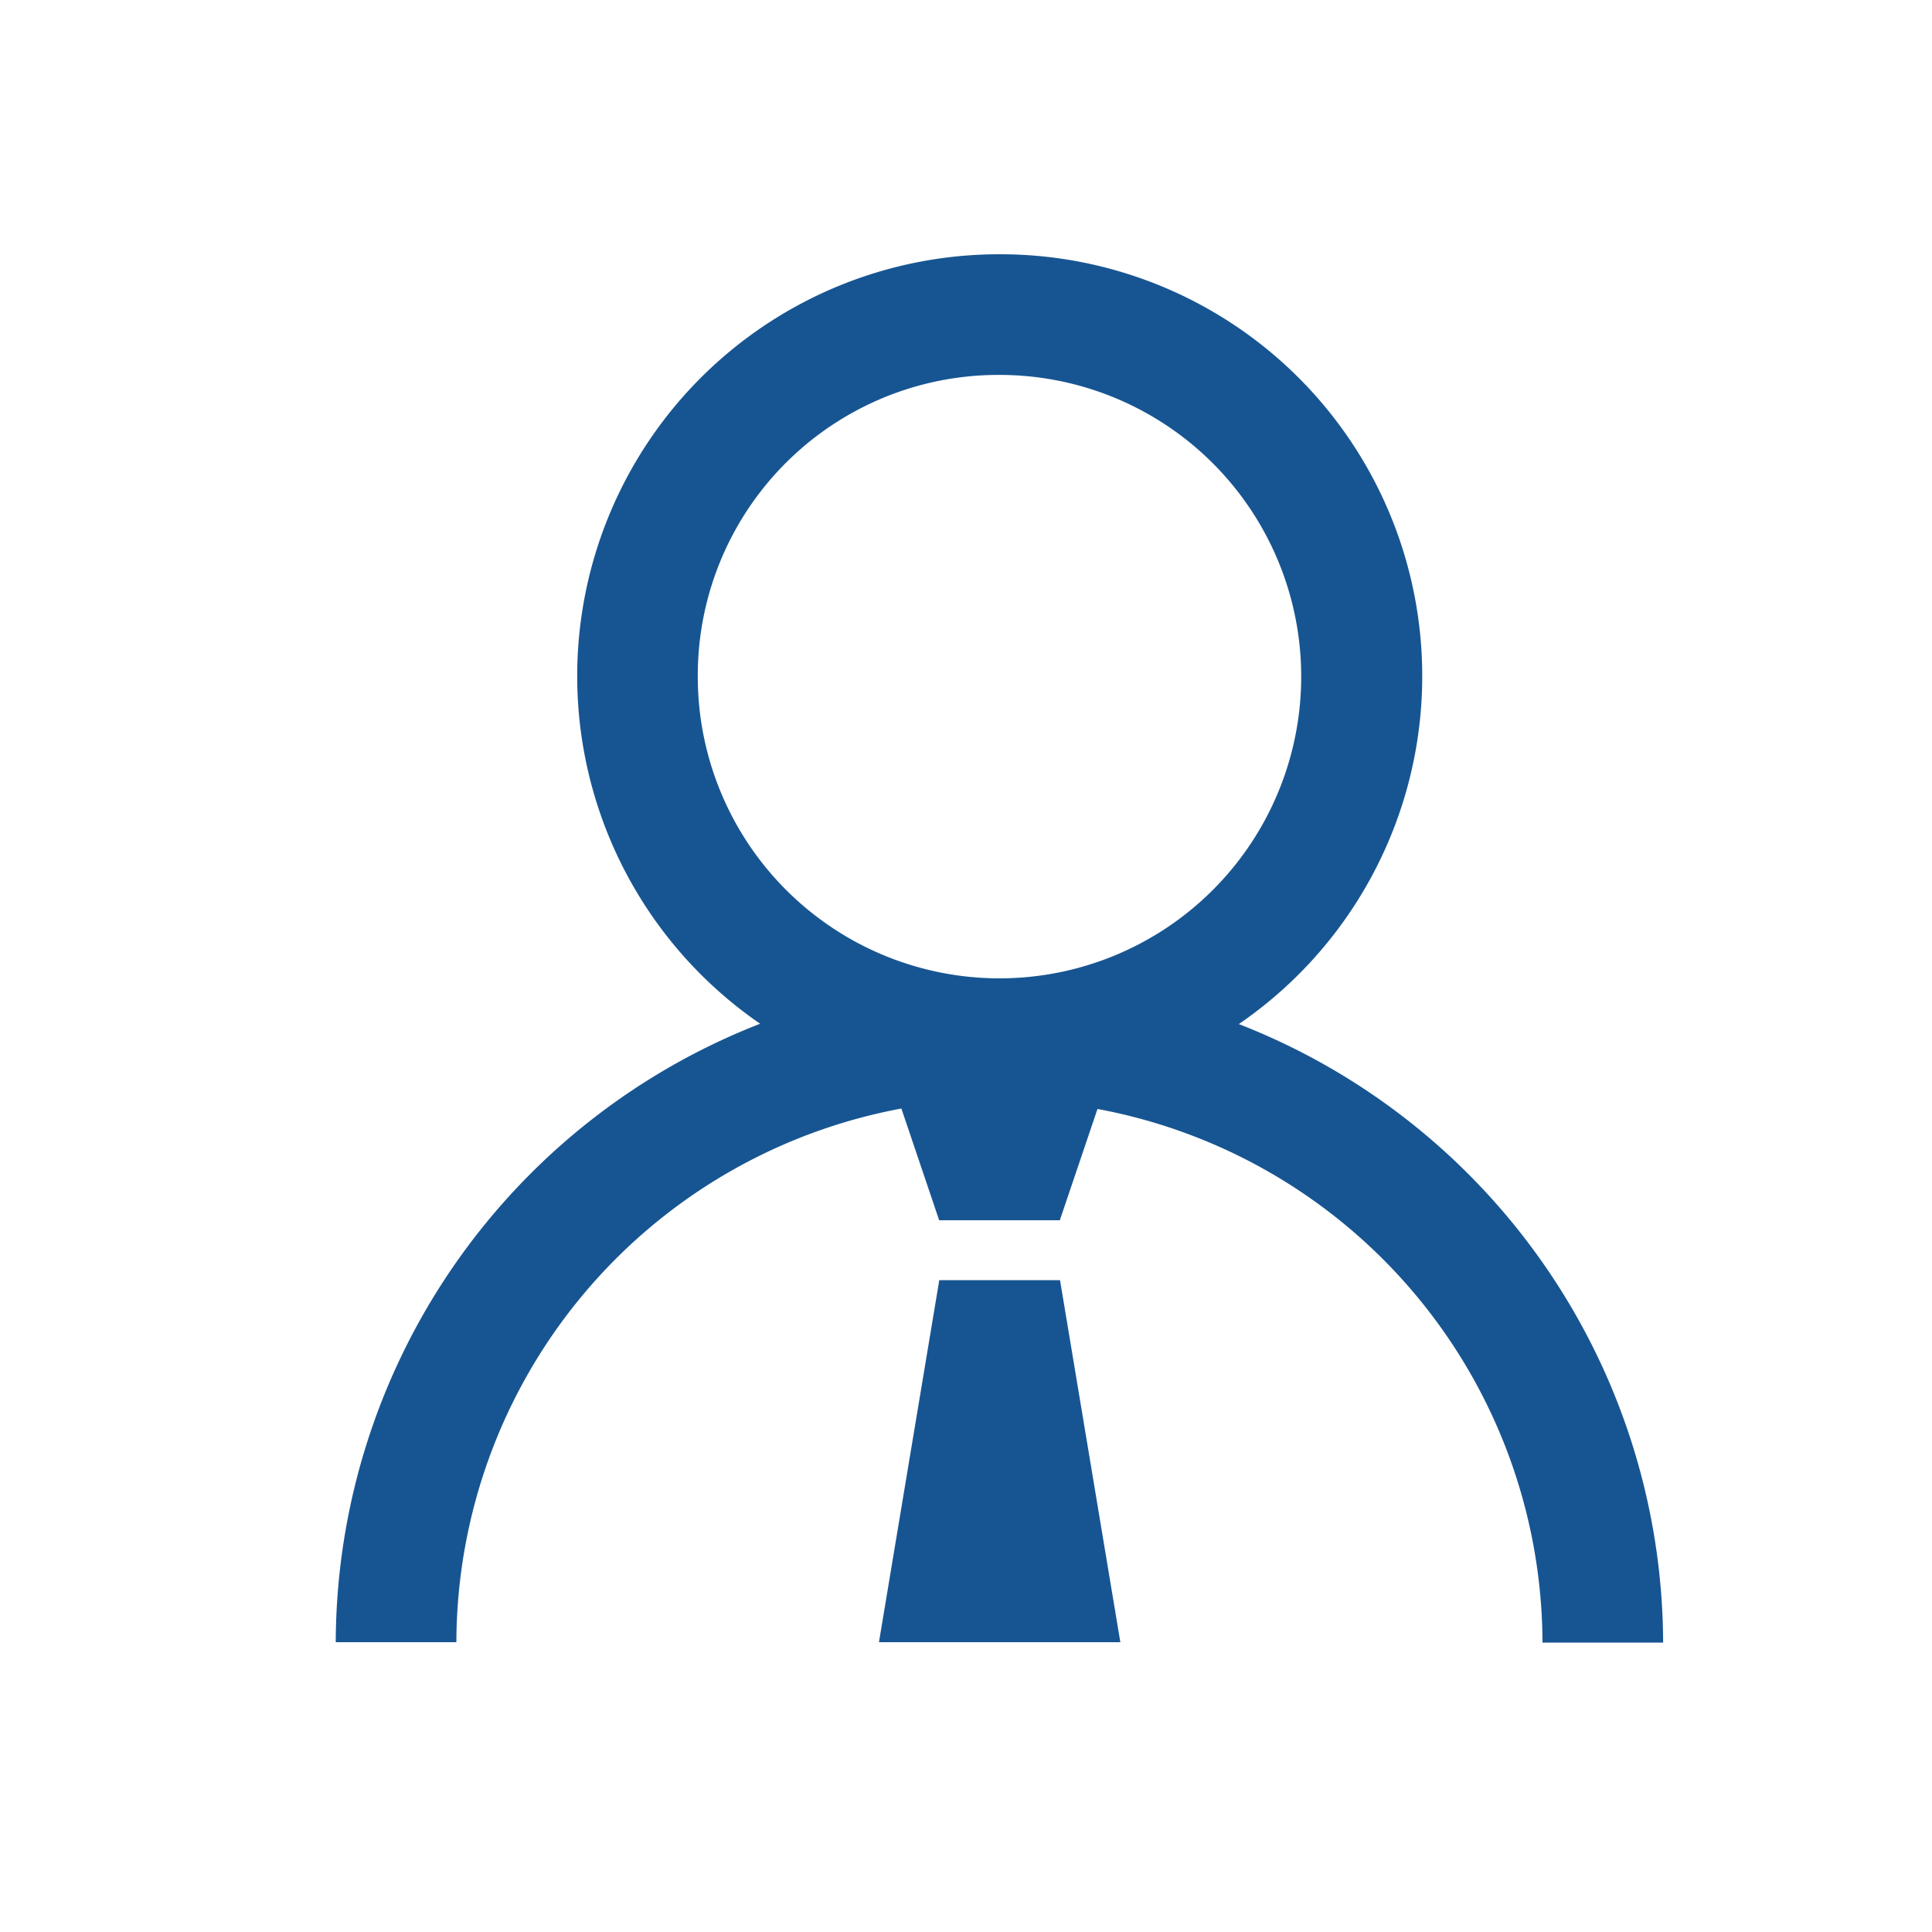 <svg xmlns="http://www.w3.org/2000/svg" width="18" height="18" viewBox="0 0 18 18">
  <g id="set-employee-icon" transform="translate(-0.393 0)">
    <rect id="Rectangle_149" data-name="Rectangle 149" width="18" height="18" transform="translate(0.393 0)" fill="none"/>
    <path id="icons8_manager" d="M11.185,4a3.93,3.93,0,0,0-2.231,7.169A6.205,6.205,0,0,0,5,16.931H6.124a5.072,5.072,0,0,1,4.146-4.972L10.622,13h1.124l.351-1.037a5.072,5.072,0,0,1,4.146,4.972h1.124a6.206,6.206,0,0,0-3.953-5.763A3.93,3.93,0,0,0,11.185,4Zm0,1.124A2.811,2.811,0,1,1,8.373,7.936,2.8,2.8,0,0,1,11.185,5.124Zm-.562,8.434-.562,3.373h2.249l-.562-3.373Z" transform="translate(-1.479 -1.631)" fill="#175592"/>
  </g>
</svg>
